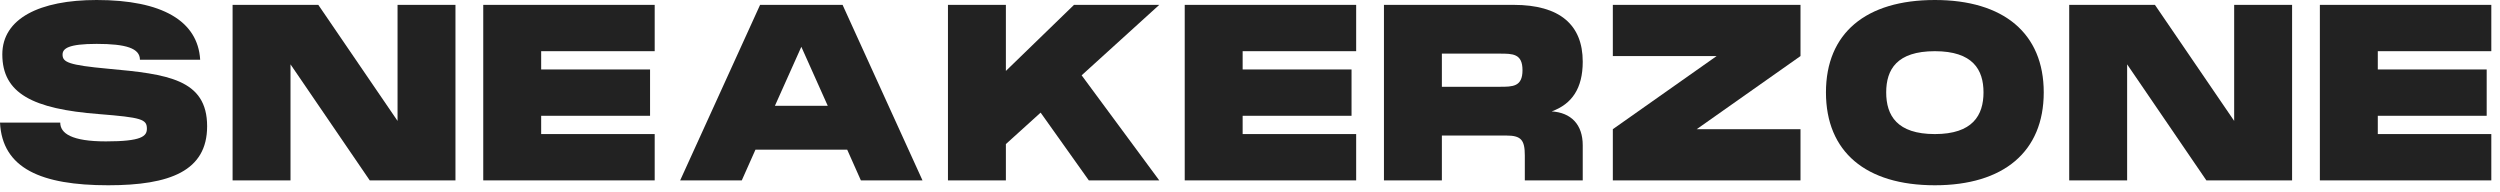 <svg width="300" height="23" viewBox="0 0 300 23" fill="none" xmlns="http://www.w3.org/2000/svg">
<path d="M0 14.714C0.278 20.214 4.949 22.232 12.983 22.232C20.407 22.232 24.855 20.506 24.855 15.153C24.855 9.507 20.101 8.893 12.983 8.249C8.202 7.811 7.507 7.46 7.507 6.553C7.507 5.822 8.202 5.266 11.594 5.266C15.125 5.266 16.792 5.792 16.792 7.167H24.021C23.743 2.516 19.461 0 11.594 0C4.754 0 0.278 2.223 0.278 6.524C0.278 11.204 3.92 13.076 11.871 13.69C16.987 14.1 17.627 14.305 17.627 15.445C17.627 16.352 16.987 16.967 12.706 16.967C8.591 16.967 7.229 16.001 7.229 14.714H0Z" fill="#222222"/>
<path d="M38.197 0.584H27.911V21.646H34.861V7.722L44.369 21.646H54.656V0.584H47.706V14.508L38.197 0.584Z" fill="#222222"/>
<path d="M57.99 0.584V21.646H78.563V16.088H64.94V13.894H78.007V8.336H64.94V6.142H78.563V0.584H57.99Z" fill="#222222"/>
<path d="M110.7 21.646L101.109 0.584H91.211L81.619 21.646H89.014L90.655 17.96H101.664L103.305 21.646H110.7ZM96.16 5.616L99.329 12.695H92.99L96.16 5.616Z" fill="#222222"/>
<path d="M128.88 0.584L120.706 8.511V0.584H113.755V21.646H120.706V17.288L124.876 13.514L130.659 21.646H139.111L129.797 9.038L139.111 0.584H128.88Z" fill="#222222"/>
<path d="M142.167 0.584V21.646H162.74V16.088H149.117V13.894H162.184V8.336H149.117V6.142H162.74V0.584H142.167Z" fill="#222222"/>
<path d="M186.203 13.368C188.621 12.49 189.928 10.618 189.928 7.4C189.928 2.983 187.176 0.584 181.643 0.584H166.074V21.646H173.025V16.264H180.754C182.533 16.264 182.978 16.79 182.978 18.663V21.646H189.928V17.434C189.928 14.918 188.51 13.514 186.203 13.368ZM179.975 6.435C181.532 6.435 182.7 6.435 182.7 8.424C182.7 10.413 181.532 10.413 179.975 10.413H173.025V6.435H179.975Z" fill="#222222"/>
<path d="M193.54 6.727H205.995L193.54 15.503V21.646H216.06V15.503H203.604L216.06 6.727V0.584H193.54V6.727Z" fill="#222222"/>
<path d="M232.182 22.232C240.44 22.232 245.249 18.195 245.249 11.087C245.249 4.008 240.44 0 232.182 0C223.897 0 219.115 3.978 219.115 11.087C219.115 18.225 223.897 22.232 232.182 22.232ZM232.182 16.089C227.651 16.089 226.344 13.866 226.344 11.087C226.344 8.337 227.623 6.143 232.182 6.143C236.742 6.143 238.021 8.366 238.021 11.087C238.021 13.837 236.714 16.089 232.182 16.089Z" fill="#222222"/>
<path d="M258.592 0.584H248.305V21.646H255.256V7.722L264.764 21.646H275.051V0.584H268.1V14.508L258.592 0.584Z" fill="#222222"/>
<path d="M278.384 0.584V21.646H298.958V16.088H285.335V13.894H298.402V8.336H285.335V6.142H298.958V0.584H278.384Z" fill="#222222"/>
</svg>

